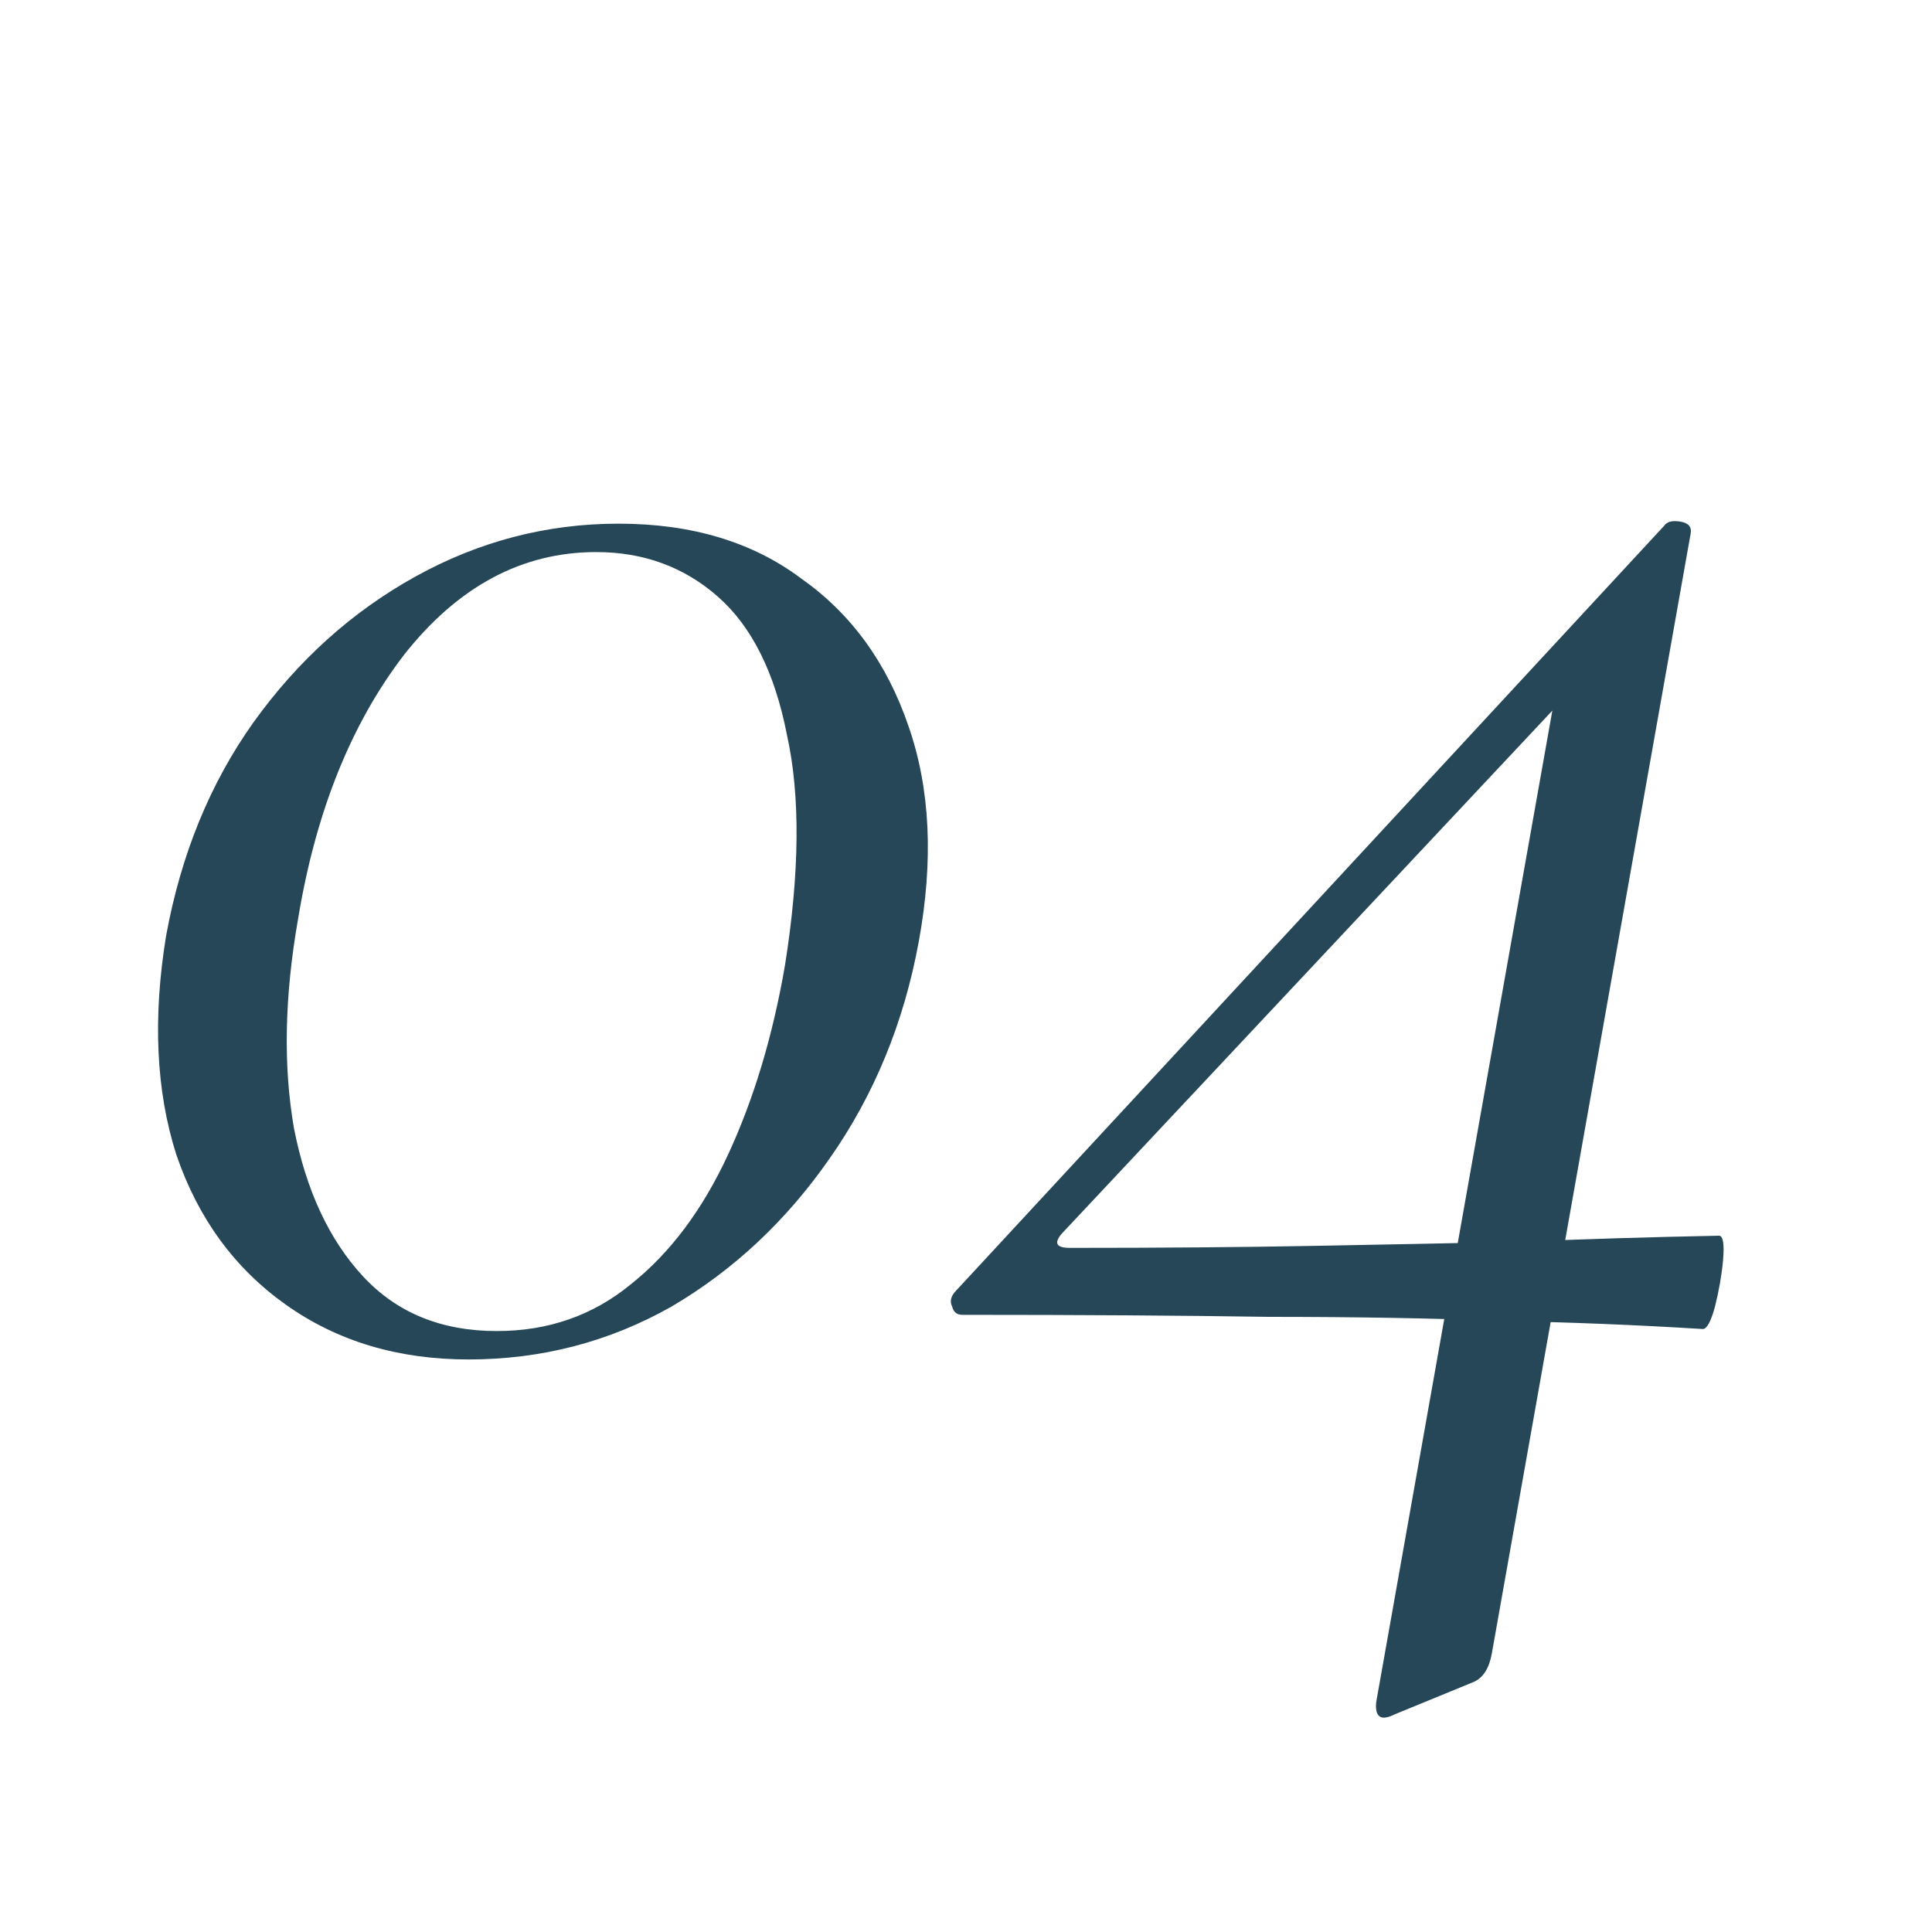 <?xml version="1.0" encoding="UTF-8"?> <svg xmlns="http://www.w3.org/2000/svg" width="200" height="200" viewBox="0 0 200 200" fill="none"><rect width="200" height="200" fill="white"></rect><path d="M48.49 140.73C41.211 140.73 34.91 138.84 29.59 135.06C24.27 131.28 20.491 126.1 18.25 119.52C16.151 112.94 15.8 105.38 17.201 96.84C18.741 88.44 21.75 81.09 26.23 74.79C30.851 68.35 36.45 63.31 43.031 59.67C49.611 56.03 56.611 54.21 64.031 54.21C71.591 54.21 77.891 56.1 82.93 59.88C88.111 63.52 91.82 68.63 94.061 75.21C96.3 81.65 96.651 89.07 95.111 97.47C93.571 105.87 90.491 113.36 85.871 119.94C81.391 126.38 75.931 131.49 69.491 135.27C63.051 138.91 56.051 140.73 48.49 140.73ZM51.431 137.79C56.751 137.79 61.37 136.18 65.29 132.96C69.351 129.74 72.711 125.26 75.371 119.52C78.031 113.78 79.99 107.27 81.251 99.99C82.791 90.33 82.861 82.35 81.46 76.05C80.201 69.61 77.821 64.85 74.321 61.77C70.821 58.69 66.621 57.15 61.721 57.15C54.02 57.15 47.37 60.72 41.77 67.86C36.31 75 32.67 84.1 30.851 95.16C29.451 103.14 29.311 110.35 30.43 116.79C31.691 123.23 34.071 128.34 37.571 132.12C41.071 135.9 45.691 137.79 51.431 137.79ZM144.351 177.48C142.951 178.18 142.321 177.76 142.461 176.22L161.151 71.01L167.031 66.81L109.911 127.71C109.071 128.69 109.351 129.18 110.751 129.18C120.271 129.18 128.741 129.11 136.161 128.97C143.721 128.83 150.791 128.69 157.371 128.55C163.951 128.27 170.811 128.06 177.951 127.92C178.371 127.92 178.511 128.76 178.371 130.44C178.231 131.98 177.951 133.59 177.531 135.27C177.111 136.81 176.691 137.58 176.271 137.58C169.551 137.16 162.621 136.88 155.481 136.74C148.341 136.46 140.291 136.32 131.331 136.32C122.371 136.18 111.801 136.11 99.621 136.11C99.061 136.11 98.711 135.83 98.571 135.27C98.291 134.71 98.431 134.15 98.991 133.59L172.281 54.42C172.561 54 173.121 53.86 173.961 54C174.801 54.14 175.151 54.56 175.011 55.26L154.431 171.18C154.151 172.72 153.521 173.7 152.541 174.12L144.351 177.48Z" fill="#254757"></path></svg> 